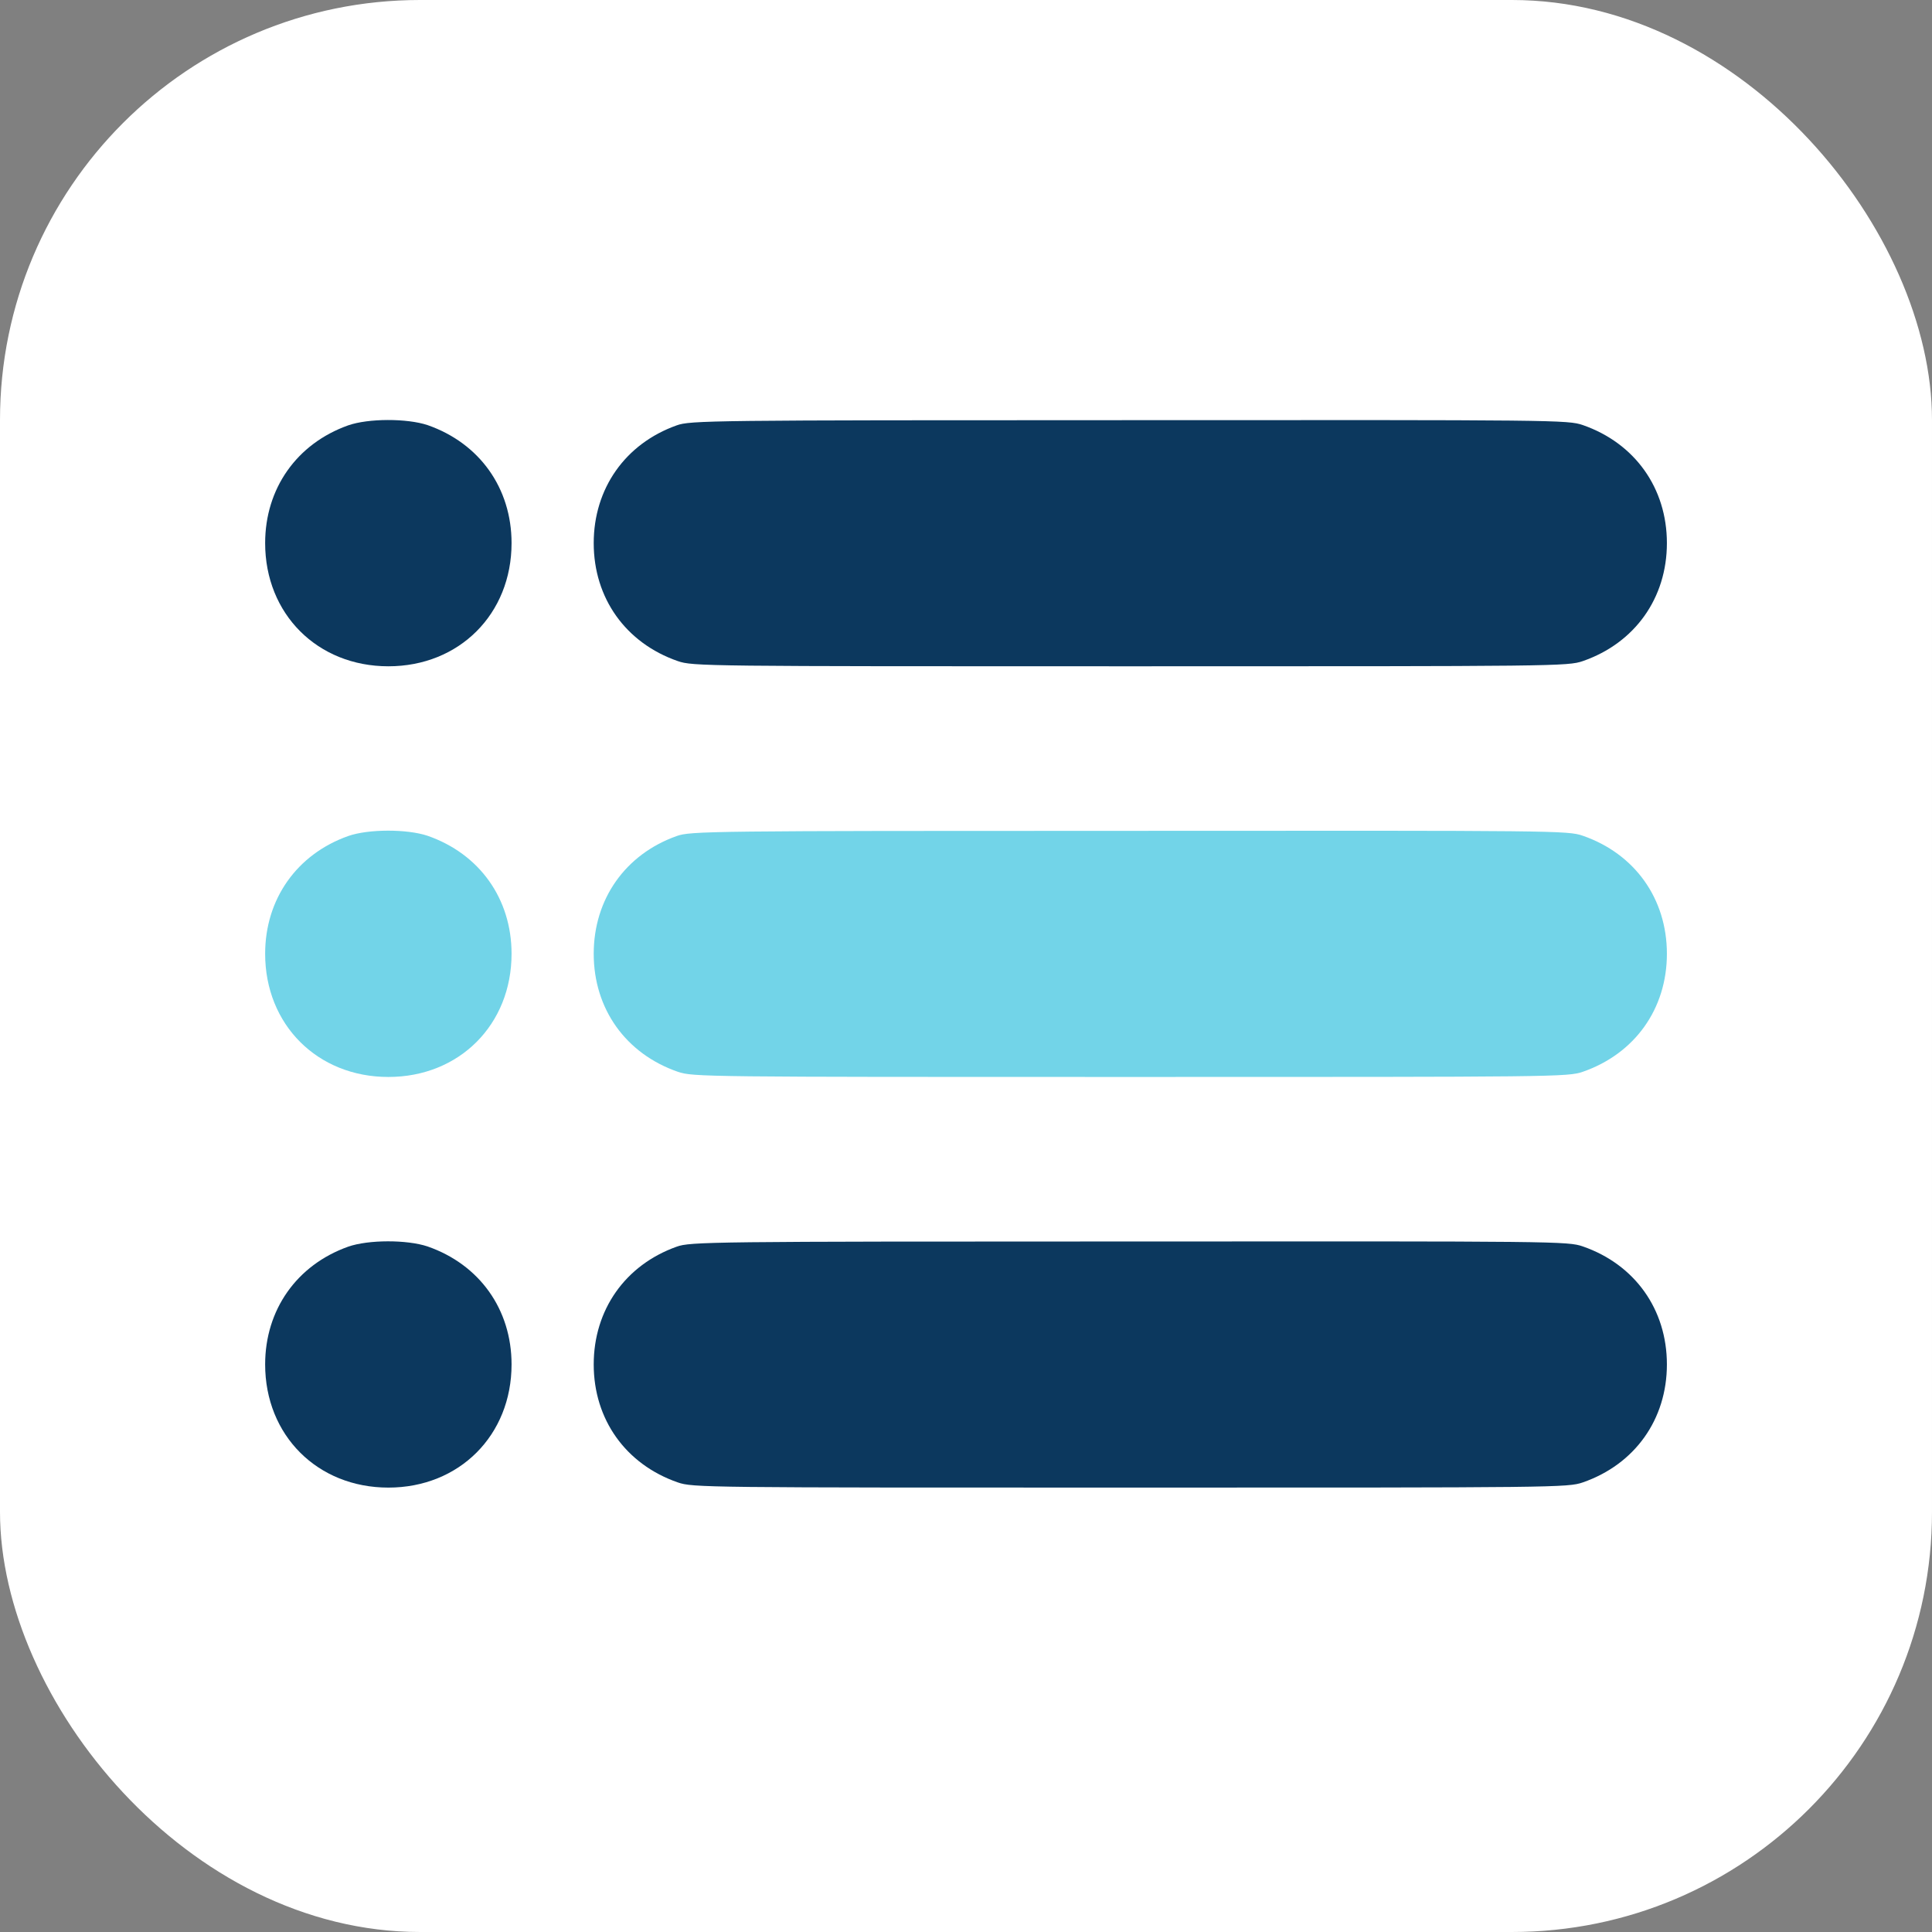<svg width="46" height="46" viewBox="0 0 46 46" fill="none" xmlns="http://www.w3.org/2000/svg">
<rect x="0" y="0" width="46" height="46" fill="#808080" stroke="none"/>
<rect width="46" height="46" rx="10" fill="white"/>
<path d="M8.289 10.128C7.063 10.565 6.313 11.634 6.313 12.931C6.313 14.619 7.558 15.864 9.247 15.864C10.935 15.864 12.18 14.619 12.18 12.931C12.18 11.621 11.417 10.552 10.179 10.121C9.69 9.959 8.771 9.959 8.289 10.128Z" fill="#0C385E"/>
<path d="M16.111 10.128C14.885 10.565 14.136 11.634 14.136 12.931C14.136 14.241 14.898 15.31 16.137 15.74C16.495 15.864 16.769 15.864 26.912 15.864C37.054 15.864 37.328 15.864 37.687 15.74C38.925 15.31 39.688 14.241 39.688 12.931C39.688 11.621 38.925 10.552 37.687 10.121C37.328 9.998 37.061 9.998 26.886 10.004C16.887 10.004 16.437 10.011 16.111 10.128Z" fill="#0C385E"/>
<path d="M8.289 19.906C7.063 20.342 6.313 21.411 6.313 22.709C6.313 24.397 7.558 25.642 9.247 25.642C10.935 25.642 12.18 24.397 12.18 22.709C12.18 21.398 11.417 20.329 10.179 19.899C9.69 19.736 8.771 19.736 8.289 19.906Z" fill="#72D4E8"/>
<path d="M16.111 19.906C14.885 20.342 14.136 21.411 14.136 22.709C14.136 24.019 14.898 25.088 16.137 25.518C16.495 25.642 16.769 25.642 26.912 25.642C37.054 25.642 37.328 25.642 37.687 25.518C38.925 25.088 39.688 24.019 39.688 22.709C39.688 21.398 38.925 20.329 37.687 19.899C37.328 19.775 37.061 19.775 26.886 19.782C16.887 19.782 16.437 19.788 16.111 19.906Z" fill="#72D4E8"/>
<path d="M8.289 29.683C7.063 30.12 6.313 31.189 6.313 32.486C6.313 34.174 7.558 35.419 9.247 35.419C10.935 35.419 12.18 34.174 12.18 32.486C12.18 31.176 11.417 30.107 10.179 29.677C9.69 29.514 8.771 29.514 8.289 29.683Z" fill="#0C385E"/>
<path d="M16.111 29.683C14.885 30.12 14.136 31.189 14.136 32.486C14.136 33.796 14.898 34.865 16.137 35.295C16.495 35.419 16.769 35.419 26.912 35.419C37.054 35.419 37.328 35.419 37.687 35.295C38.925 34.865 39.688 33.796 39.688 32.486C39.688 31.176 38.925 30.107 37.687 29.677C37.328 29.553 37.061 29.553 26.886 29.559C16.887 29.559 16.437 29.566 16.111 29.683Z" fill="#0C385E"/>
</svg>
